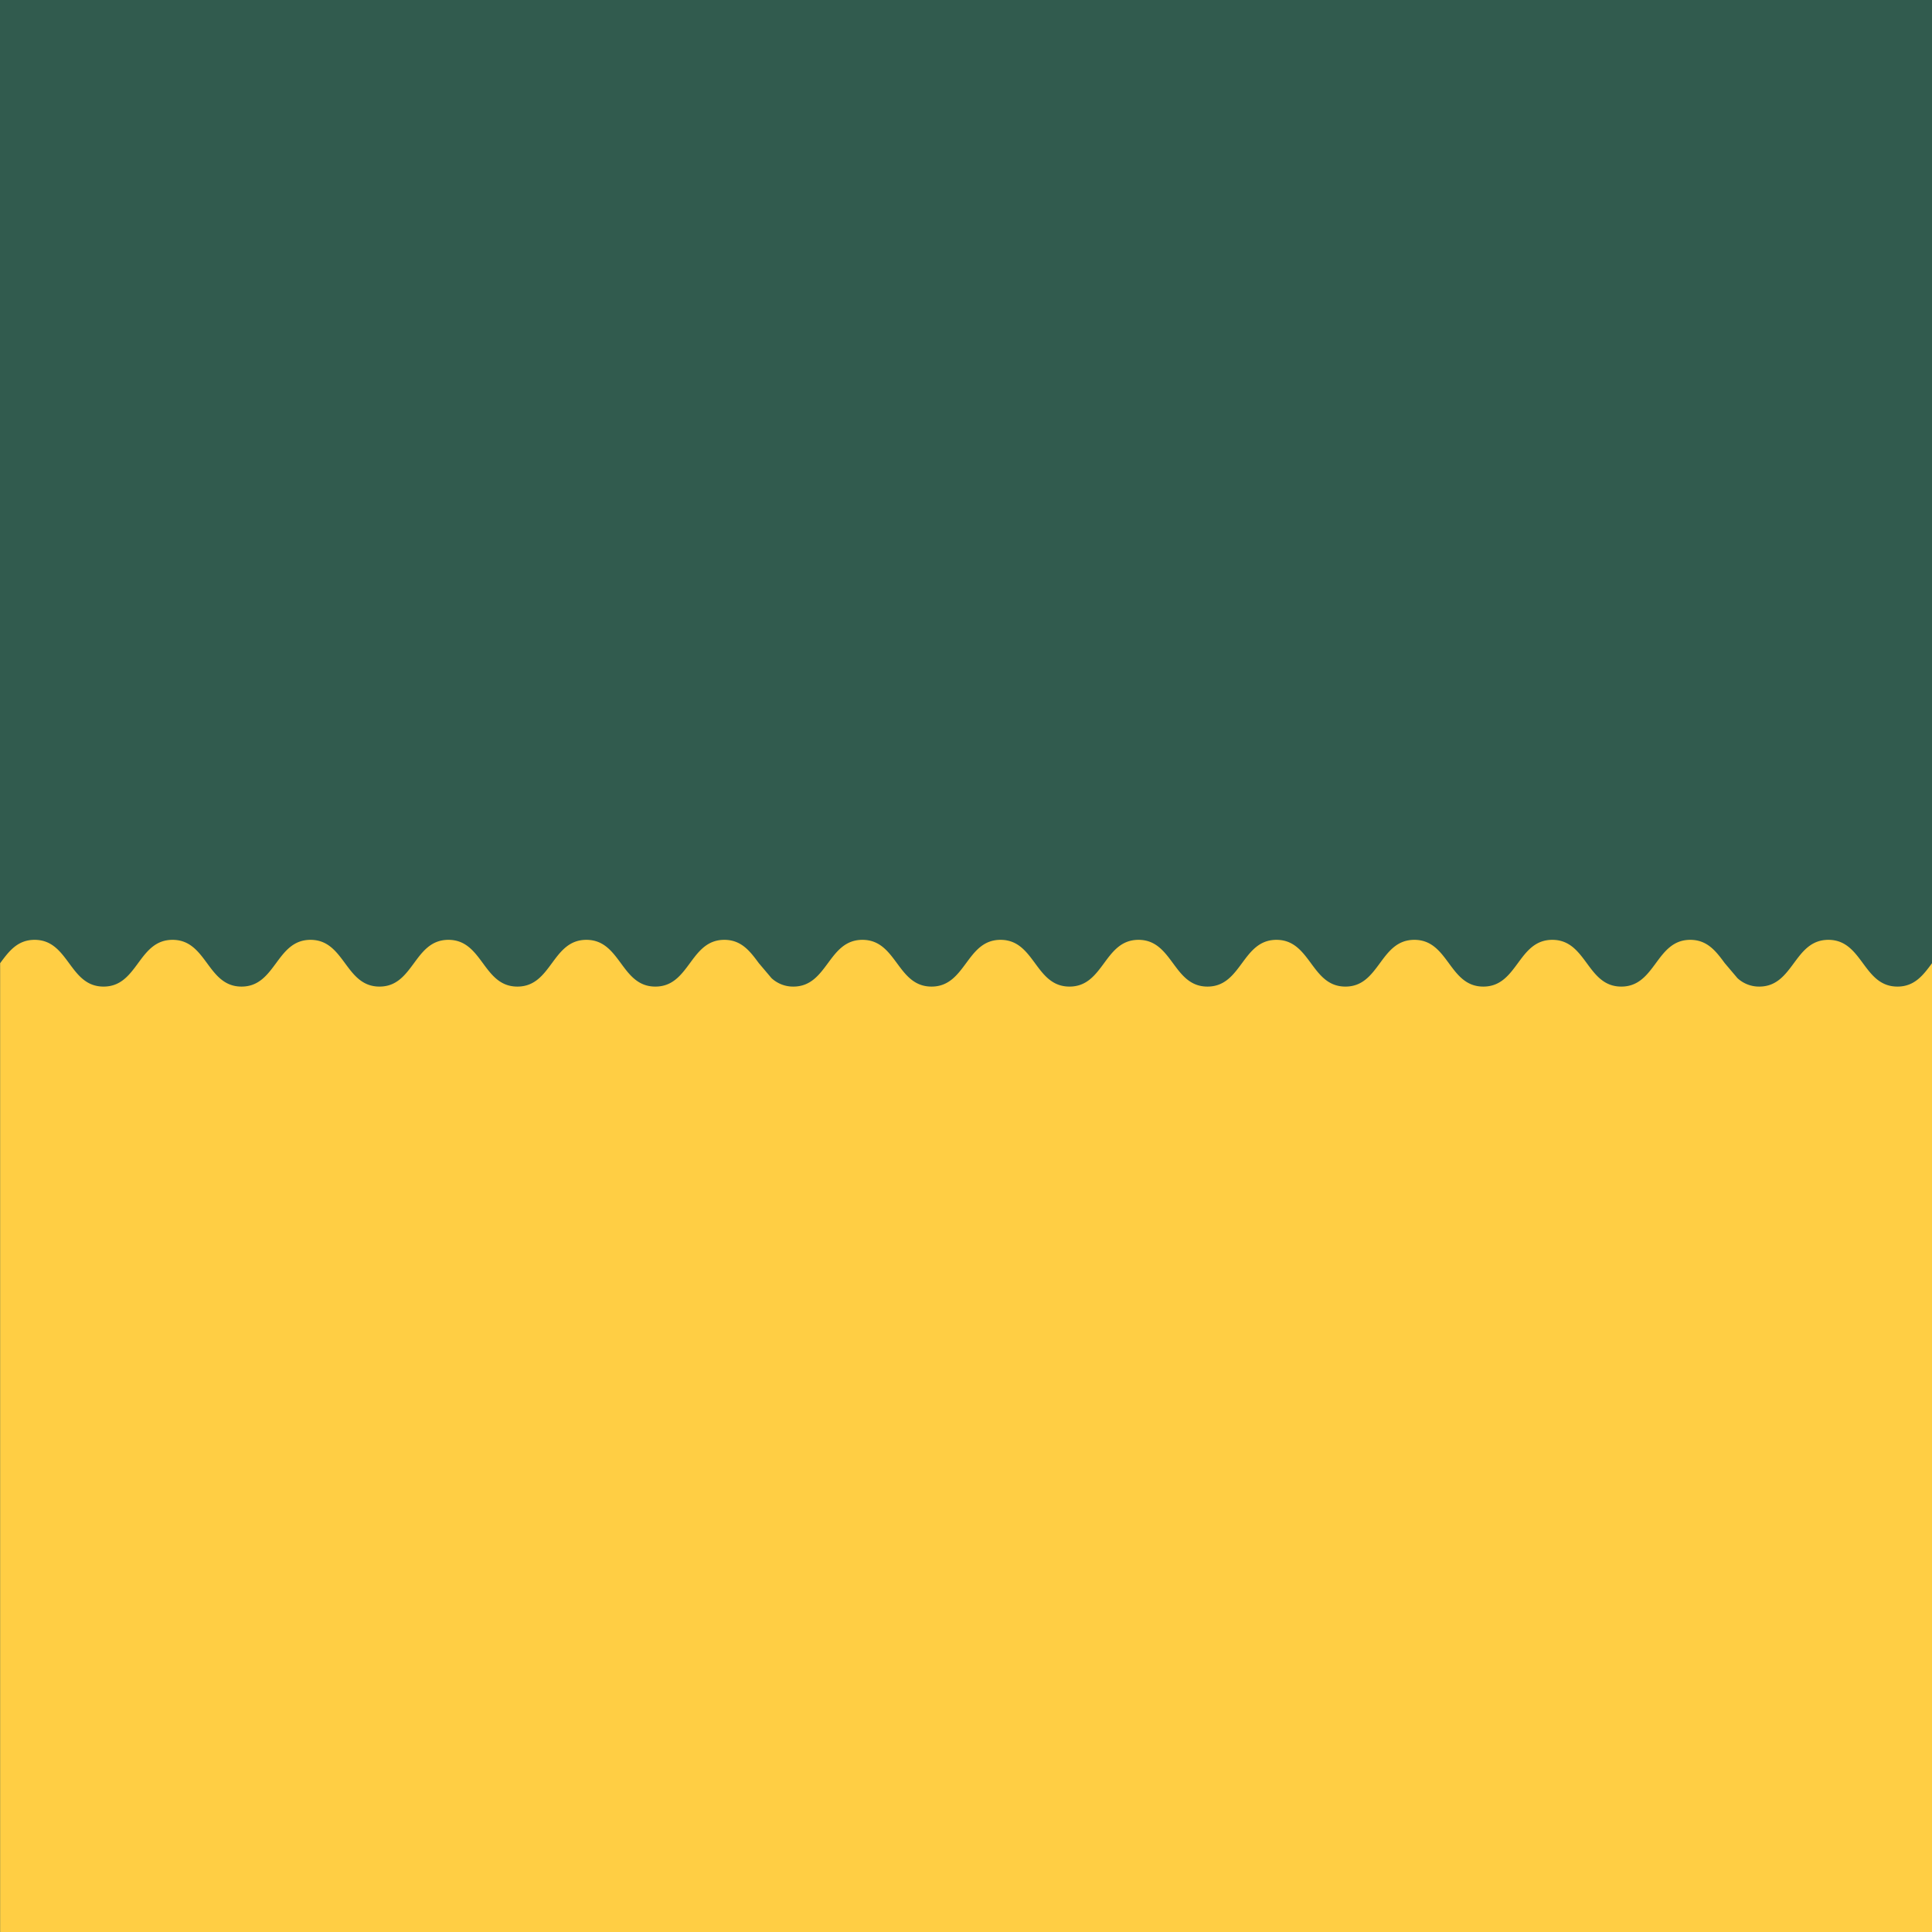 <svg id="Ebene_1" data-name="Ebene 1" xmlns="http://www.w3.org/2000/svg" viewBox="0 0 305 305"><defs><style>.cls-1{fill:#315b4e;}.cls-2{fill:#ffce44;}</style></defs><rect class="cls-1" width="305" height="305"/><path class="cls-2" d="M299.55,155.75c-5.46,0-5.46-7.38-10.91-7.38s-5.46,7.38-10.91,7.38a5,5,0,0,1-3.44-1.33l-2-2.36c-1.36-1.84-2.73-3.69-5.45-3.69-5.44,0-5.44,7.38-10.89,7.38s-5.44-7.38-10.89-7.38-5.44,7.38-10.89,7.38-5.44-7.38-10.89-7.38-5.44,7.38-10.88,7.38-5.45-7.38-10.89-7.38-5.45,7.38-10.89,7.38-5.45-7.38-10.89-7.38-5.44,7.38-10.89,7.38-5.44-7.38-10.89-7.38c-2.72,0-4.08,1.85-5.44,3.69s-2.73,3.69-5.45,3.69c-5.46,0-5.46-7.38-10.91-7.38s-5.46,7.38-10.91,7.38a5,5,0,0,1-3.44-1.33l-2-2.36c-1.36-1.84-2.73-3.69-5.45-3.69-5.44,0-5.44,7.38-10.89,7.38s-5.44-7.38-10.89-7.38-5.44,7.38-10.89,7.38-5.44-7.38-10.89-7.38-5.44,7.38-10.88,7.38-5.45-7.38-10.89-7.38-5.45,7.38-10.89,7.38-5.44-7.38-10.89-7.38-5.44,7.38-10.89,7.38-5.44-7.38-10.89-7.38c-2.72,0-4.08,1.85-5.44,3.69V305H305V152.06C303.64,153.9,302.27,155.75,299.55,155.75Z"/></svg>